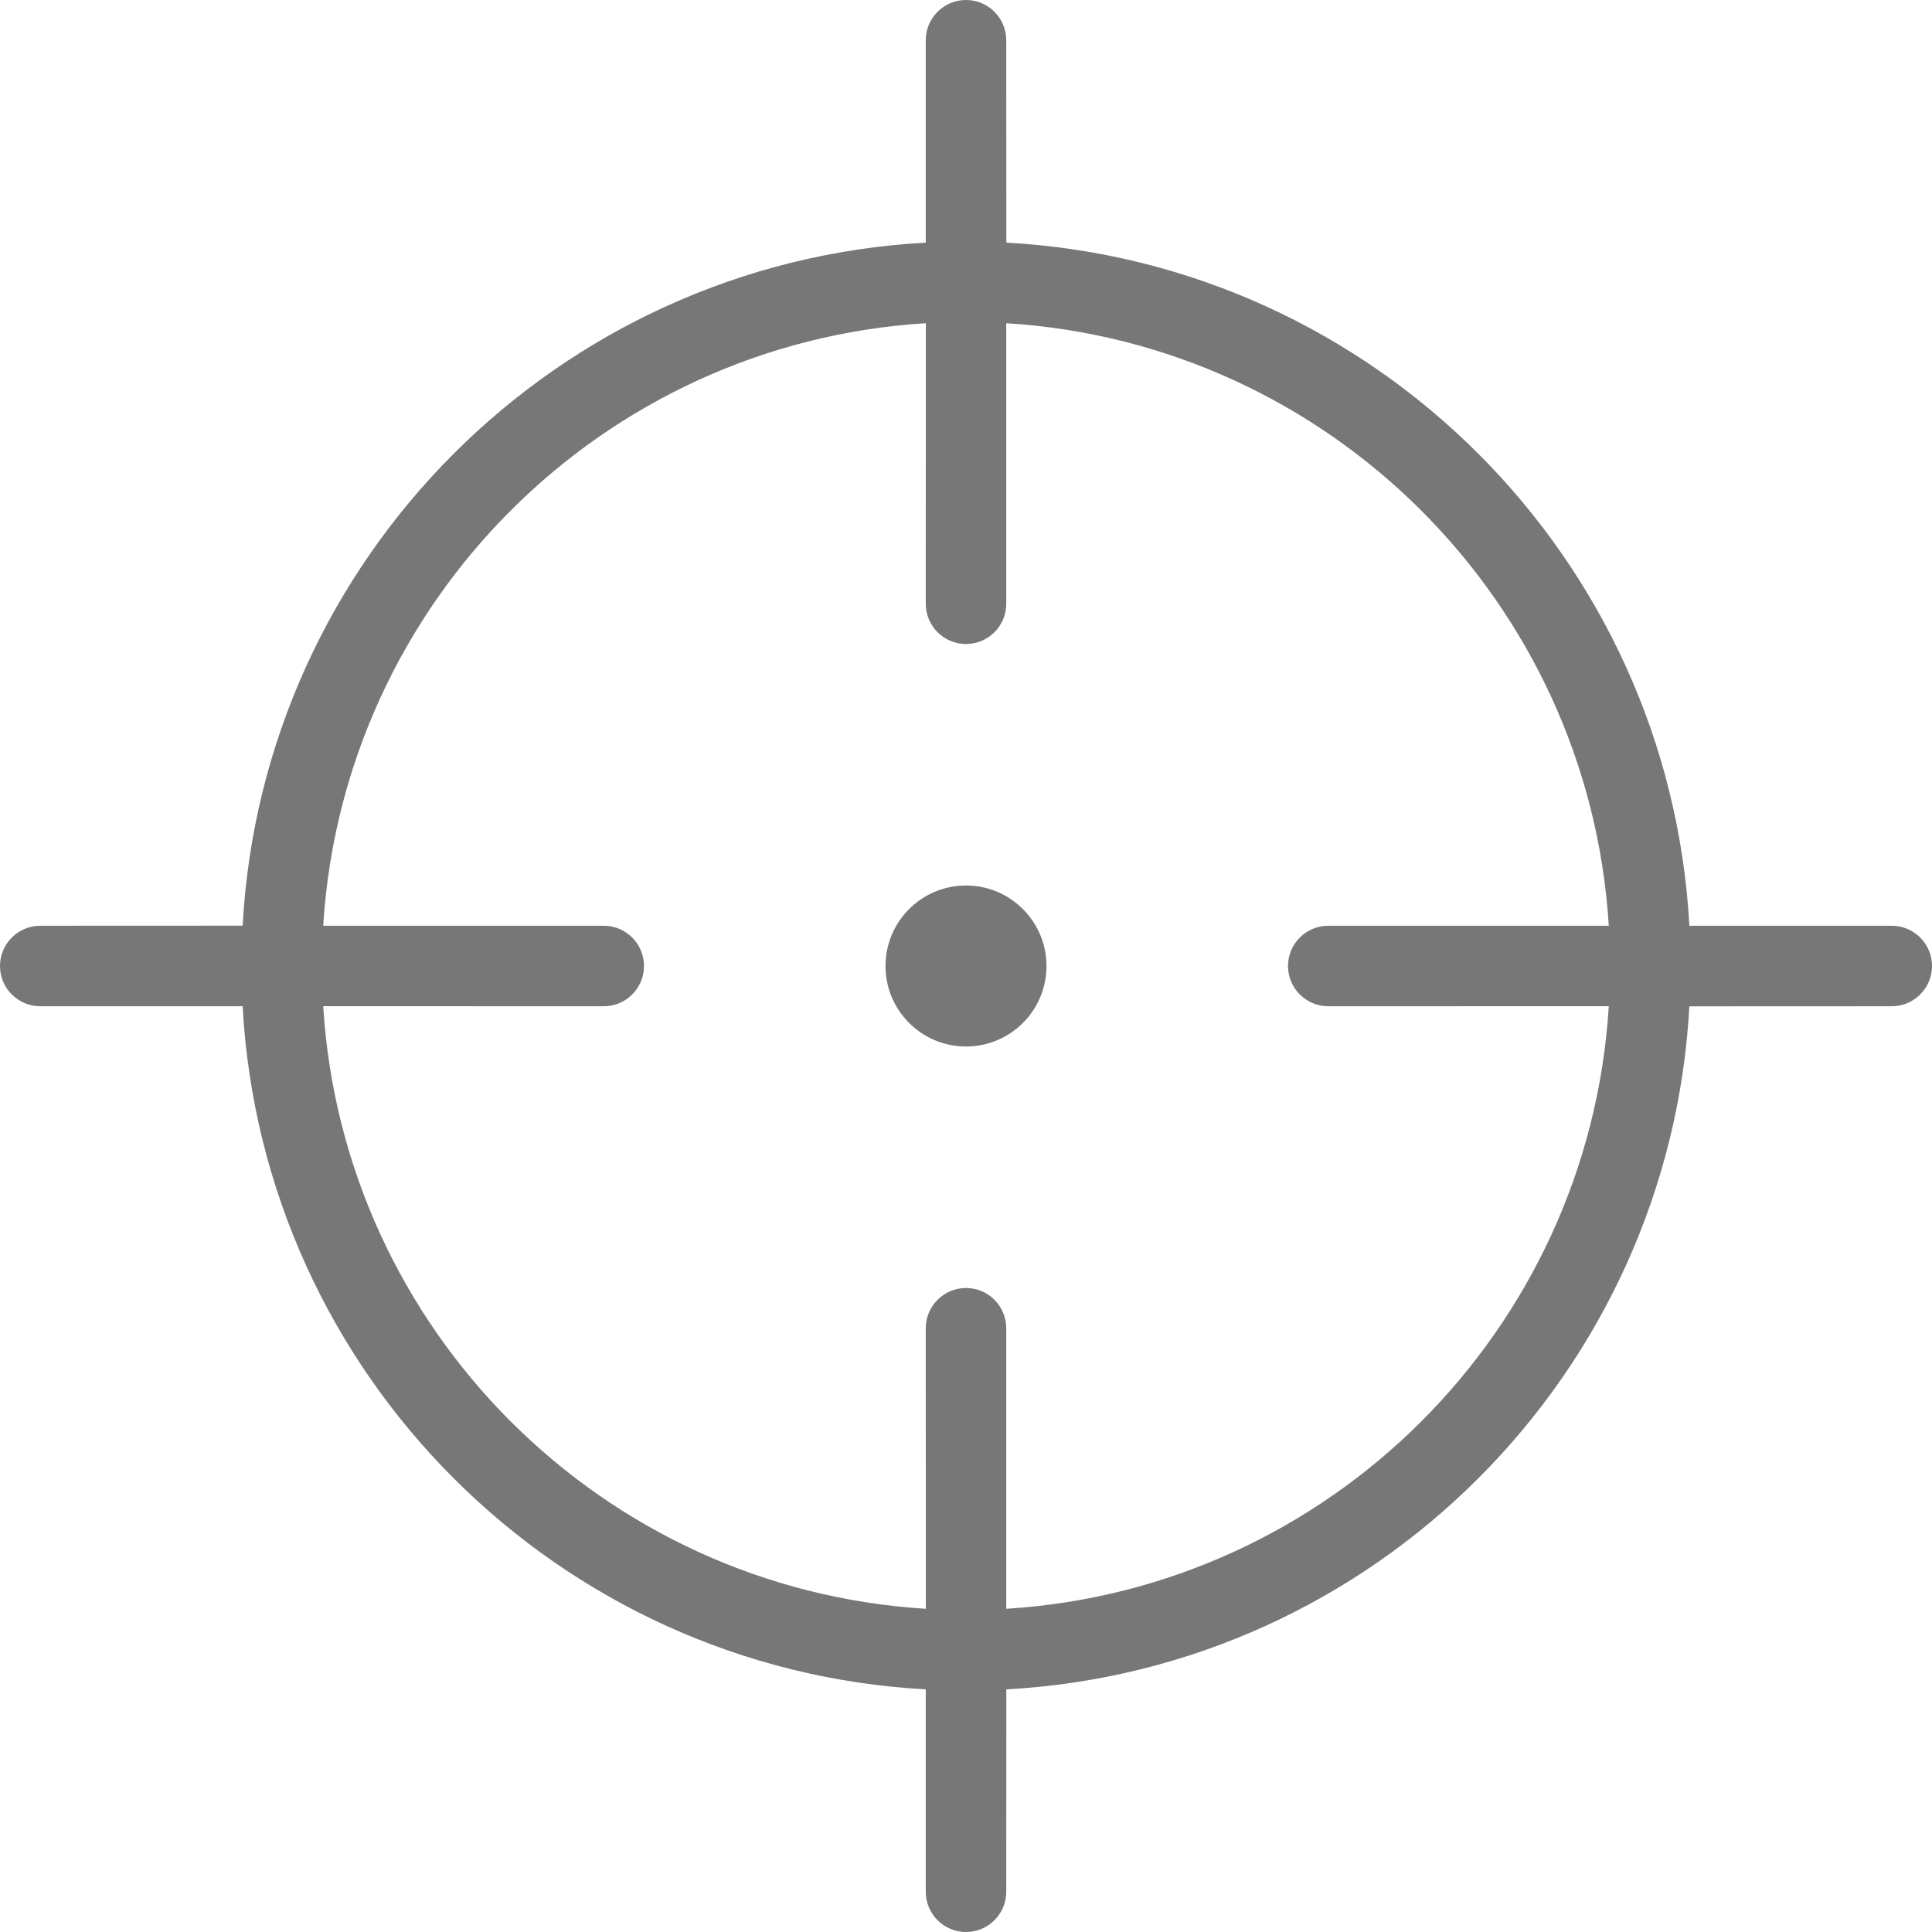 <?xml version="1.0" encoding="UTF-8"?>
<svg width="24px" height="24px" viewBox="0 0 24 24" version="1.1" xmlns="http://www.w3.org/2000/svg" xmlns:xlink="http://www.w3.org/1999/xlink">
    <title>ic-baricentro</title>
    <g id="Page-1" stroke="none" stroke-width="1" fill="none" fill-rule="evenodd">
        <path d="M12,0 C12.276,-5.07265313e-17 12.5,0.224 12.5,0.5 L12.501,3.014 C17.073,3.264 20.736,6.928 20.986,11.5 L23.5,11.5 C23.776,11.5 24,11.724 24,12 C24,12.276 23.776,12.5 23.5,12.5 L20.986,12.501 C20.736,17.073 17.073,20.736 12.501,20.986 L12.5,23.5 C12.5,23.776 12.276,24 12,24 C11.724,24 11.5,23.776 11.5,23.5 L11.5,20.986 C6.927,20.736 3.264,17.073 3.014,12.5 L0.5,12.5 C0.224,12.5 -2.91038305e-11,12.276 -2.91038305e-11,12 C-2.91038305e-11,11.724 0.224,11.5 0.5,11.5 L3.014,11.499 C3.264,6.927 6.928,3.264 11.5,3.014 L11.5,0.5 C11.5,0.224 11.724,5.07265313e-17 12,0 Z M12.5,4.015 L12.5,7.5 C12.5,7.776 12.276,8 12,8 C11.724,8 11.5,7.776 11.5,7.5 L11.501,4.015 C7.48,4.263 4.264,7.48 4.015,11.5 L7.5,11.5 C7.776,11.5 8,11.724 8,12 C8,12.276 7.776,12.5 7.5,12.5 L4.015,12.499 C4.263,16.52 7.48,19.737 11.501,19.985 L11.5,16.5 C11.5,16.224 11.724,16 12,16 C12.276,16 12.5,16.224 12.5,16.5 L12.5,19.985 C16.52,19.736 19.737,16.52 19.985,12.499 L16.5,12.5 C16.224,12.5 16,12.276 16,12 C16,11.724 16.224,11.5 16.5,11.5 L19.985,11.5 C19.736,7.48 16.52,4.264 12.5,4.015 Z M12,11 C12.552,11 13,11.448 13,12 C13,12.552 12.552,13 12,13 C11.448,13 11,12.552 11,12 C11,11.448 11.448,11 12,11 Z" id="ic-baricentro" fill="#777777" fill-rule="nonzero"></path>
    </g>
</svg>